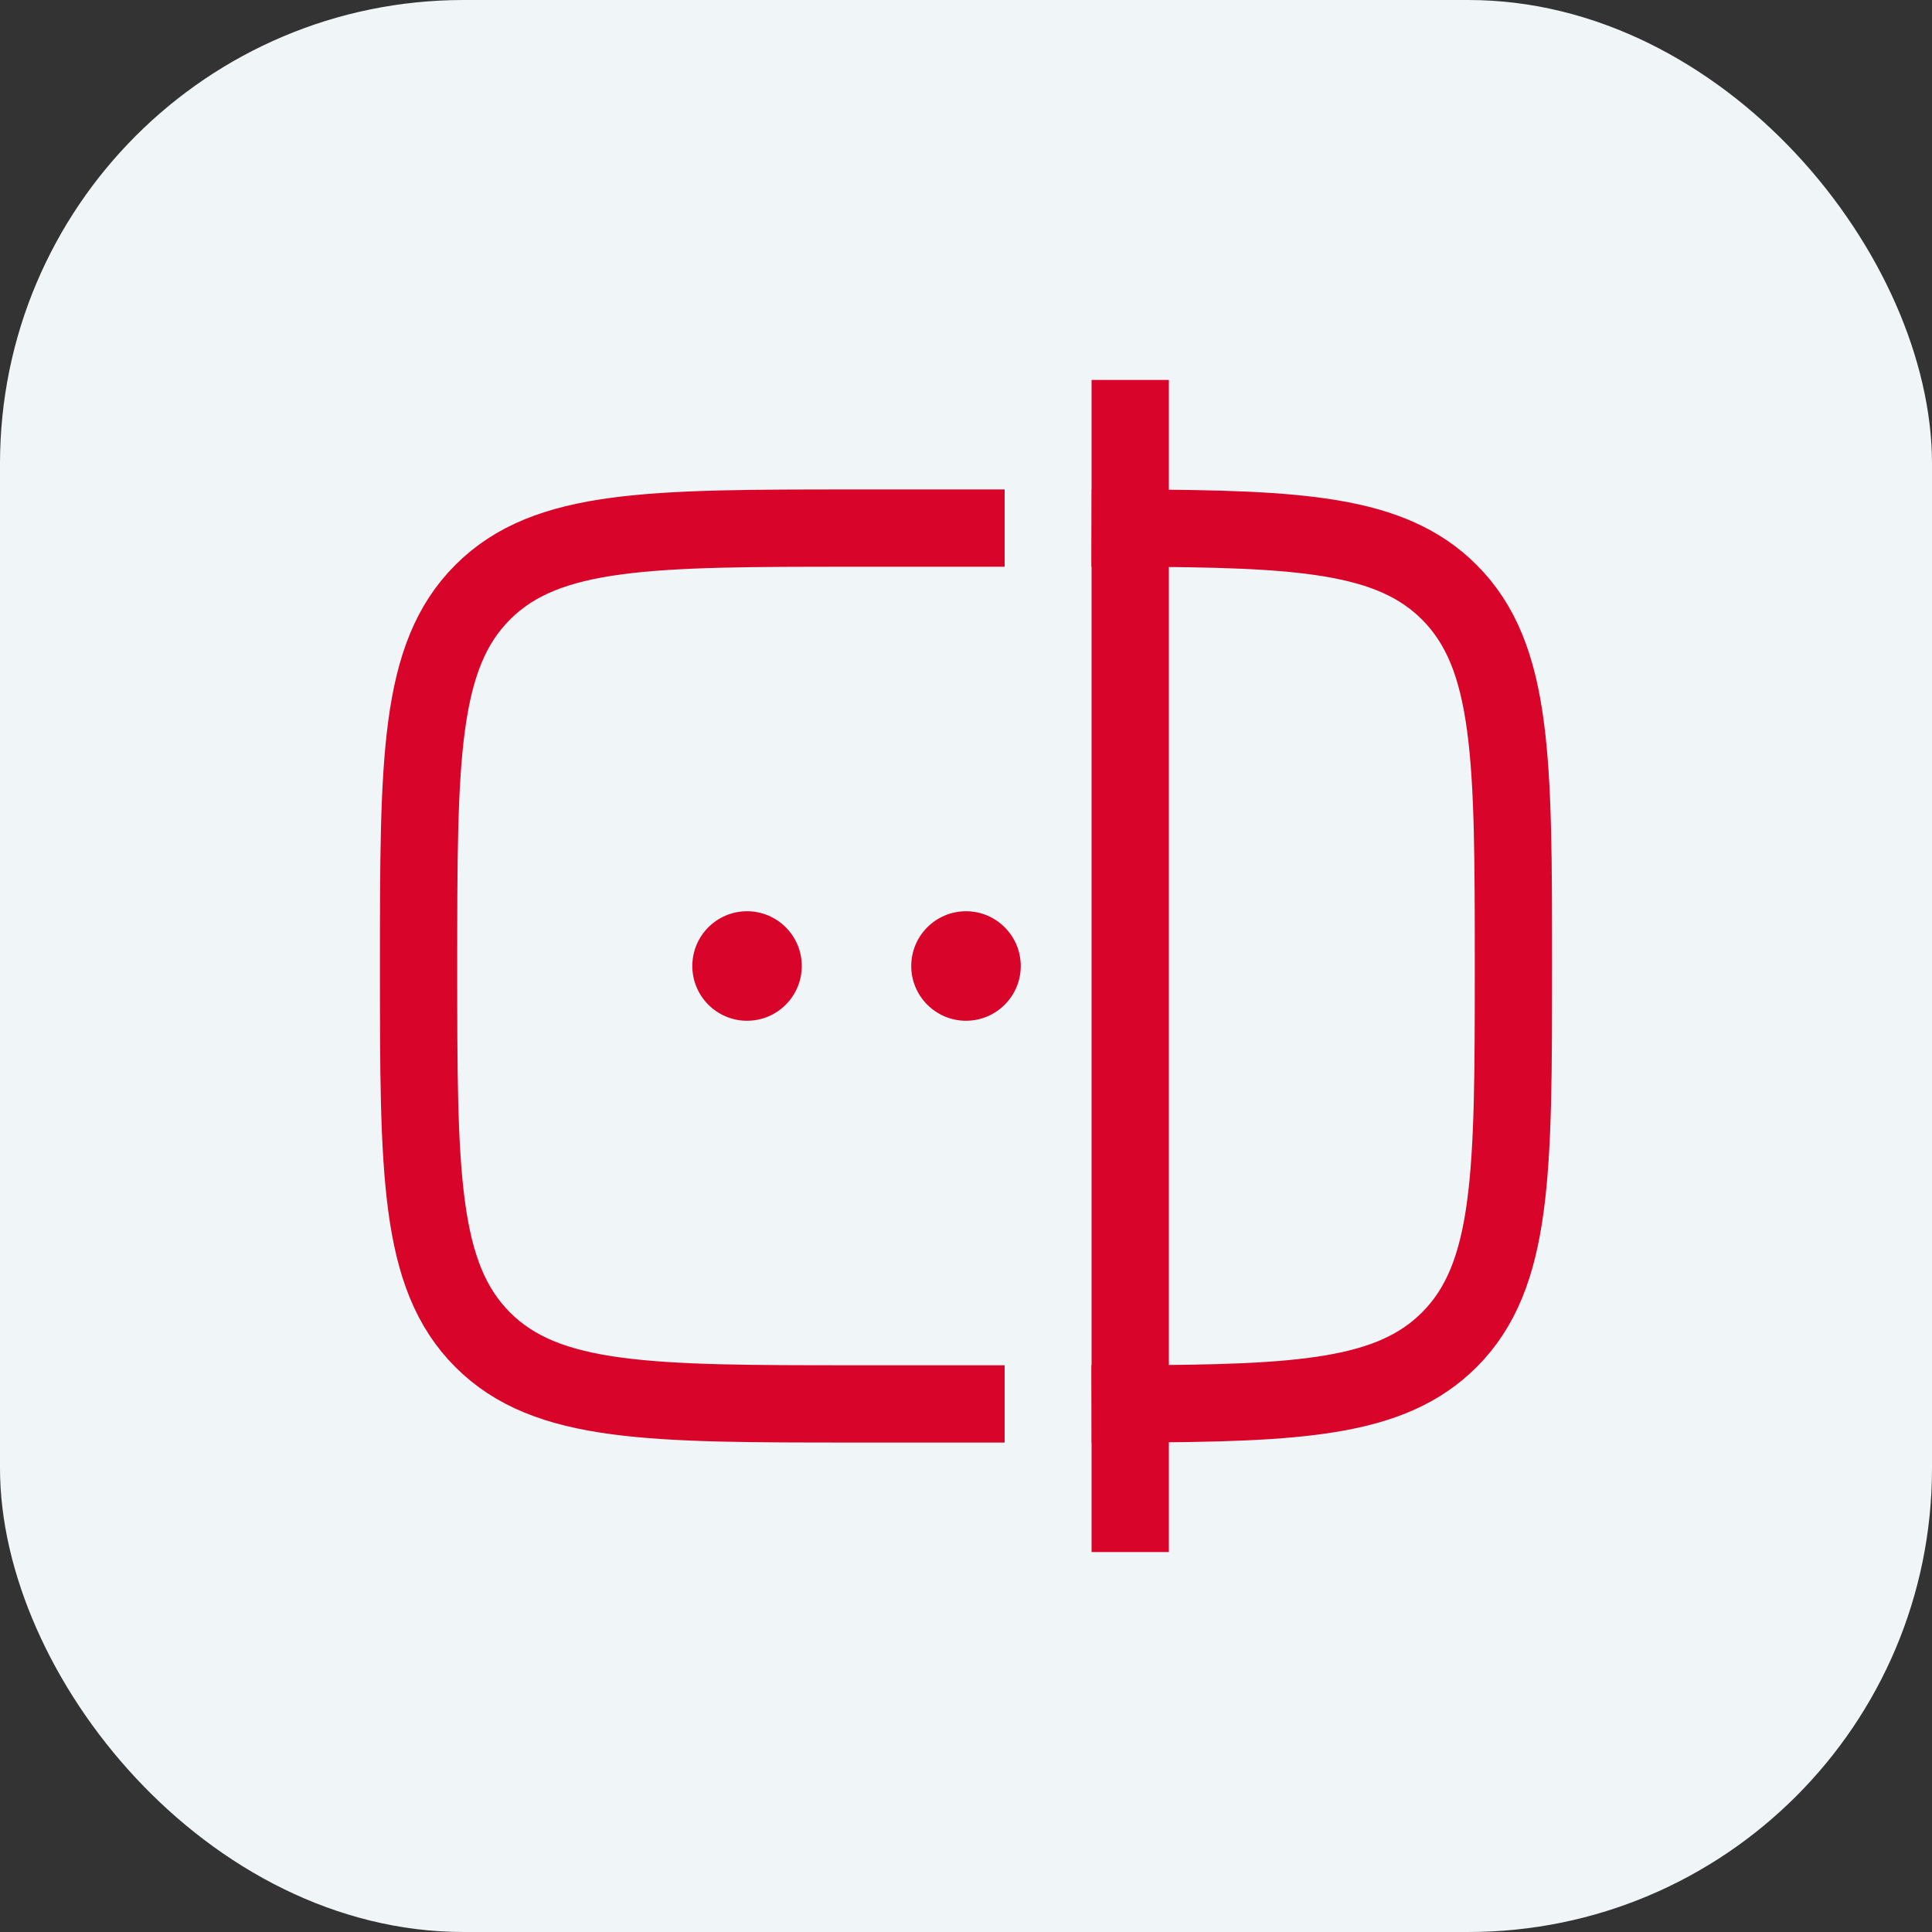 <svg width="50" height="50" viewBox="0 0 50 50" fill="none" xmlns="http://www.w3.org/2000/svg">
<rect x="0" y="0" width="50" height="50" fill="#333333" stroke="none"/>
<rect width="50" height="50" rx="12" fill="#F0F5F7"/>
<path d="M25 13.667H22.167C16.824 13.667 14.153 13.667 12.493 15.326C10.833 16.986 10.833 19.657 10.833 25C10.833 30.343 10.833 33.014 12.493 34.674C14.153 36.333 16.824 36.333 22.167 36.333H25M29.25 13.668C33.662 13.681 36.001 13.82 37.507 15.326C39.167 16.986 39.167 19.657 39.167 25C39.167 30.343 39.167 33.014 37.507 34.674C36.001 36.18 33.662 36.319 29.25 36.332" stroke="#D90429" stroke-width="2" stroke-linecap="square"/>
<path d="M20.75 25C20.75 25.782 20.116 26.417 19.333 26.417C18.551 26.417 17.917 25.782 17.917 25C17.917 24.218 18.551 23.583 19.333 23.583C20.116 23.583 20.75 24.218 20.75 25Z" fill="#D90429"/>
<path d="M26.417 25C26.417 25.782 25.782 26.417 25 26.417C24.218 26.417 23.583 25.782 23.583 25C23.583 24.218 24.218 23.583 25 23.583C25.782 23.583 26.417 24.218 26.417 25Z" fill="#D90429"/>
<path d="M29.25 10.833V39.167" stroke="#D90429" stroke-width="2" stroke-linecap="square"/>
</svg>
